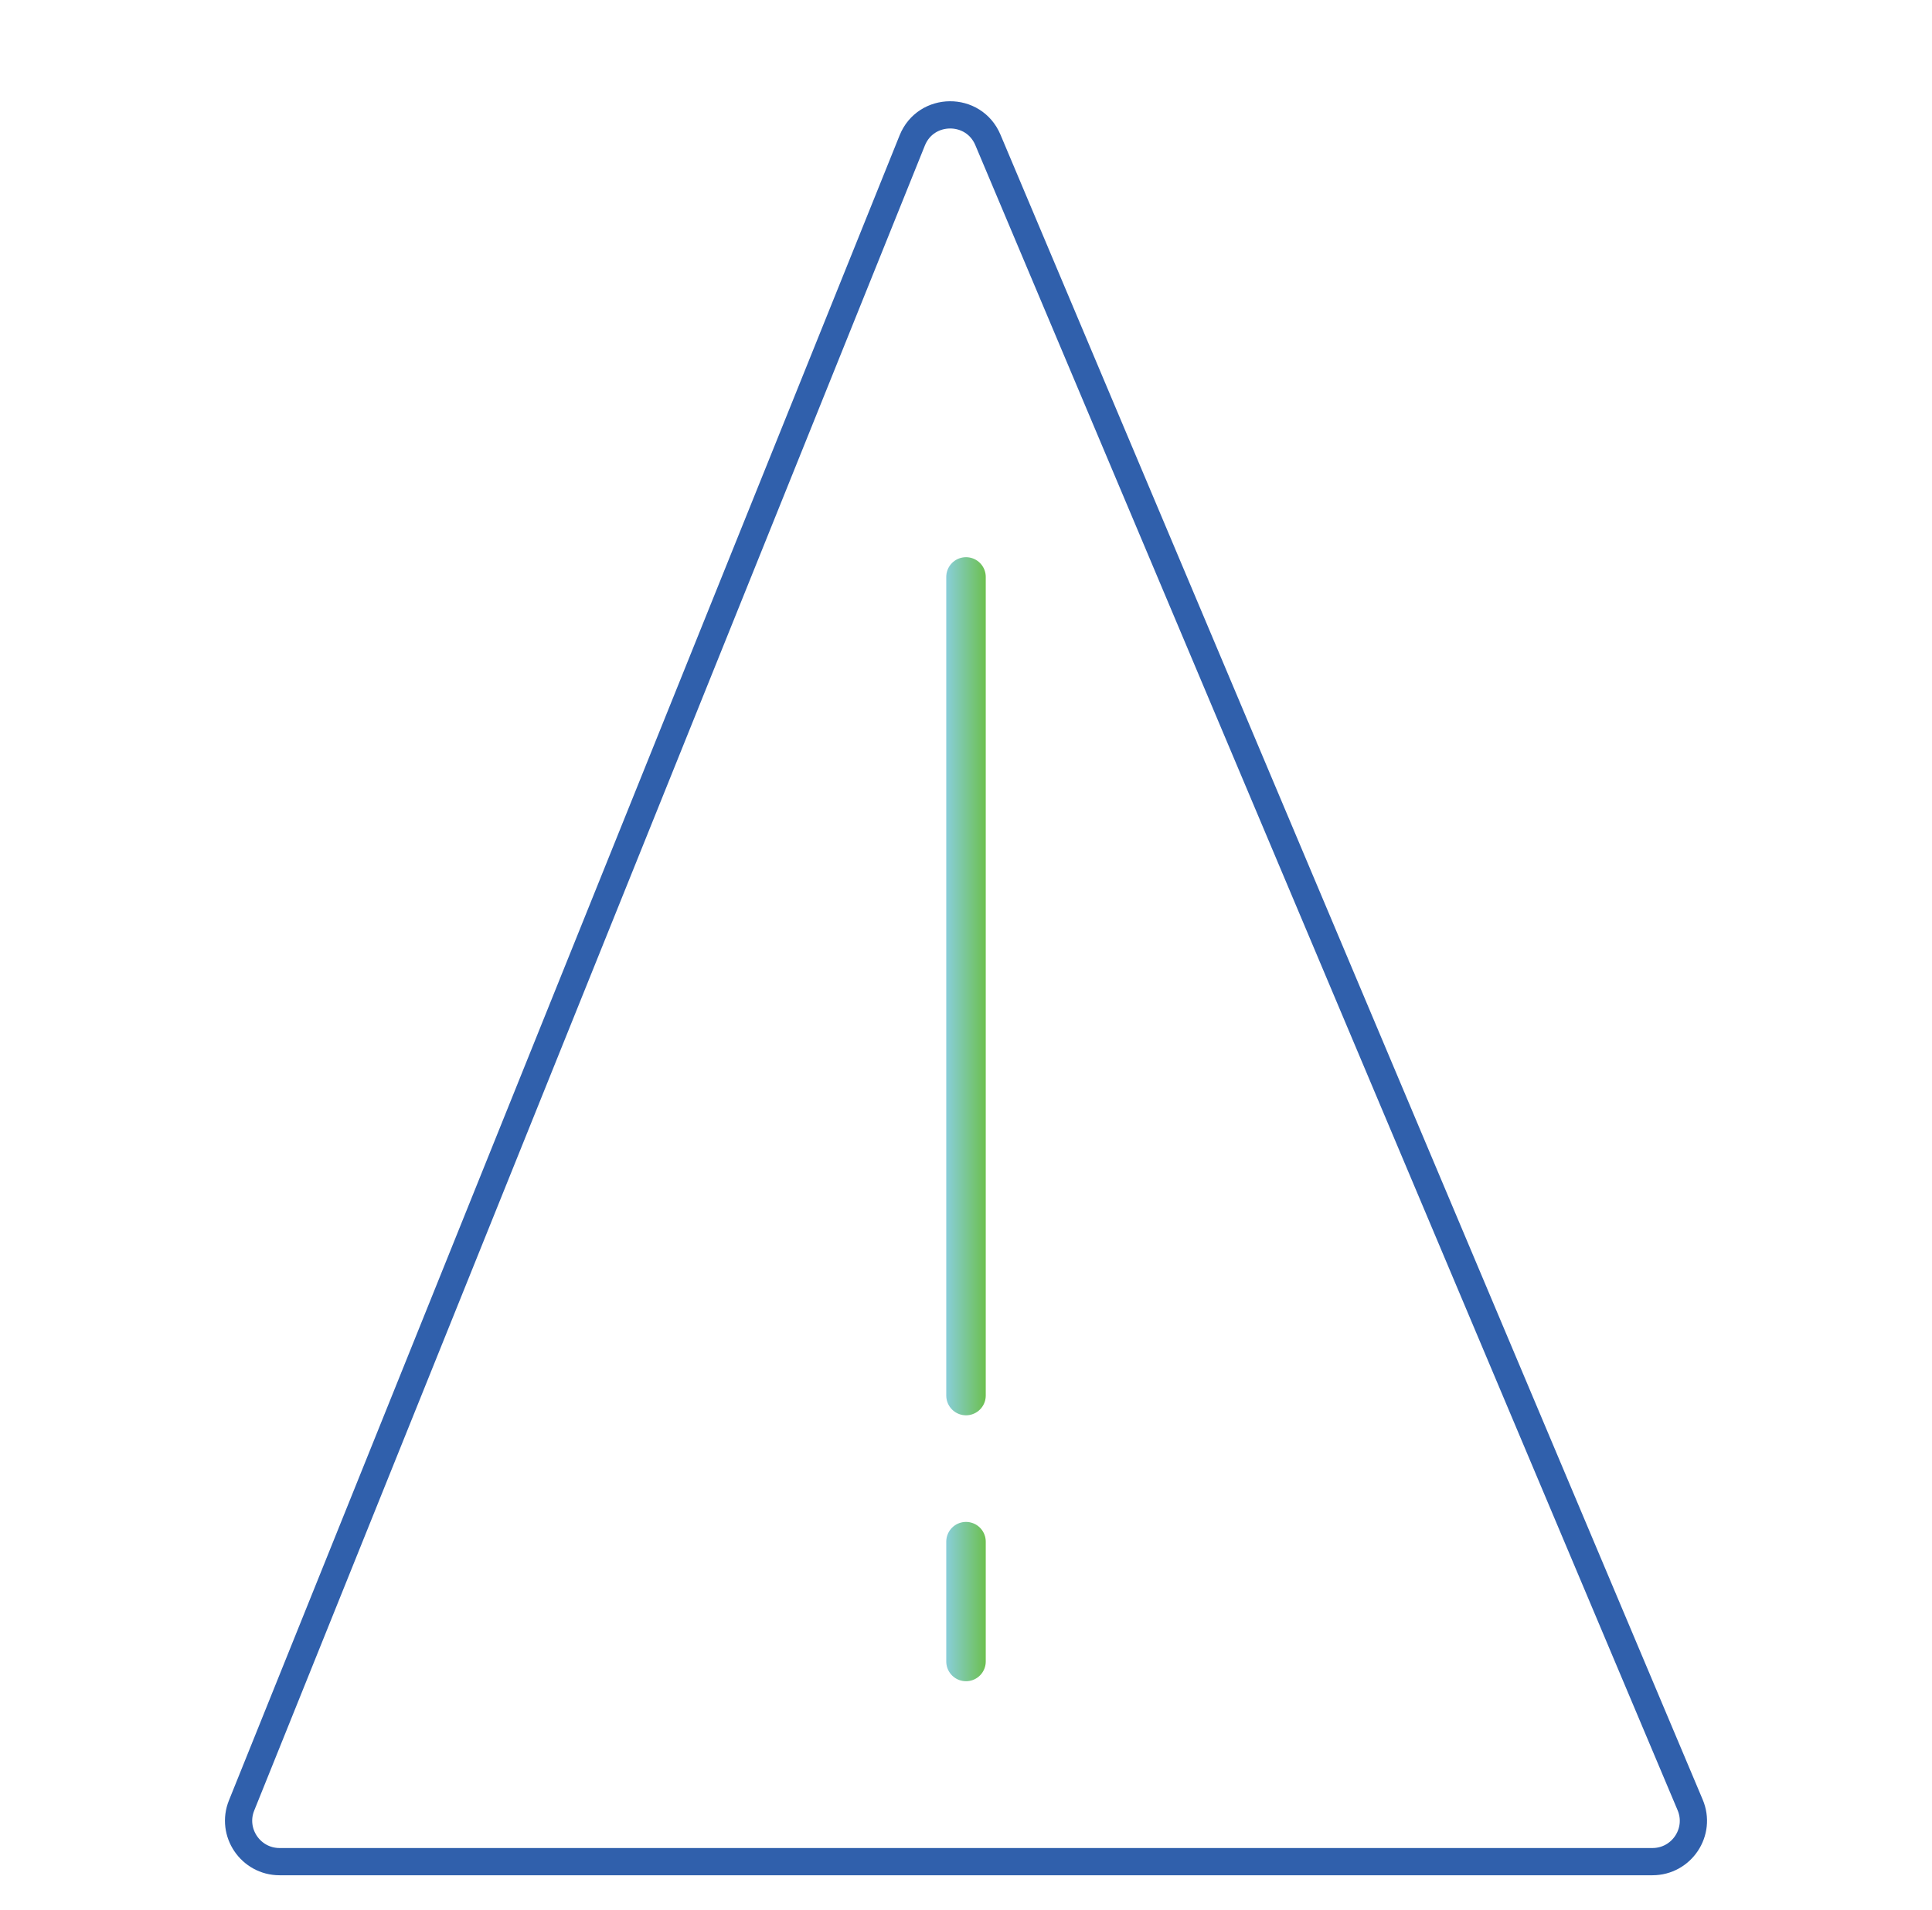 <?xml version="1.0" encoding="UTF-8"?> <svg xmlns="http://www.w3.org/2000/svg" xmlns:xlink="http://www.w3.org/1999/xlink" version="1.1" id="Слой_1" x="0px" y="0px" viewBox="0 0 1418.6 1402.7" style="enable-background:new 0 0 1418.6 1402.7;" xml:space="preserve"> <style type="text/css"> .st0{display:none;fill:#1A56AD;stroke:#3060AC;stroke-miterlimit:10;} .st1{display:none;} .st2{display:inline;fill:none;stroke:#3060AC;stroke-width:22.27;stroke-miterlimit:10;} .st3{display:inline;fill:none;stroke:#3060AC;stroke-width:21.356;stroke-miterlimit:10;} .st4{display:inline;fill:none;stroke:#3060AC;stroke-width:21.933;stroke-miterlimit:10;} .st5{display:inline;fill:none;stroke:#3060AC;stroke-width:22.906;stroke-miterlimit:10;} .st6{display:inline;fill:none;stroke:#3060AC;stroke-width:22.008;stroke-miterlimit:10;} .st7{display:inline;} .st8{fill:none;stroke:#3060AC;stroke-width:28.958;stroke-miterlimit:10;} .st9{fill:none;stroke:#3060AC;stroke-width:28.959;stroke-miterlimit:10;} .st10{fill:none;stroke:#3060AC;stroke-width:17.768;stroke-miterlimit:10;} .st11{fill:none;stroke:#3060AC;stroke-width:20;stroke-miterlimit:10;} .st12{fill:none;stroke:url(#SVGID_1_);stroke-width:29;stroke-linecap:round;stroke-miterlimit:10;} .st13{fill:none;stroke:url(#SVGID_00000148631883469878946750000013967433287104676743_);stroke-width:29;stroke-linecap:round;stroke-miterlimit:10;} </style> <rect x="-1502.5" y="-52.3" class="st0" width="1417.4" height="1402.7"></rect> <g class="st1"> <ellipse class="st2" cx="-834.1" cy="427.9" rx="250.7" ry="65.6"></ellipse> <line class="st3" x1="-1084.8" y1="420.6" x2="-1084.8" y2="908.1"></line> <line class="st4" x1="-582" y1="422.1" x2="-582" y2="909.6"></line> <path class="st5" d="M-583.4,904.3c0,39.1-112.1,70.7-250.4,70.7s-250.4-31.6-250.4-70.7"></path> <path class="st4" d="M-1081.8,741.1c0,39.1,111.7,70.6,249.5,70.6s249.5-31.6,249.5-70.6"></path> <path class="st6" d="M-1084,578.1c0,39.1,112.5,70.7,251.2,70.7s251.2-31.6,251.2-70.7"></path> <g class="st7"> <circle class="st8" cx="-839.4" cy="766.4" r="42.8"></circle> <circle class="st8" cx="-628.2" cy="883.6" r="42.8"></circle> <ellipse transform="matrix(0.464 -0.886 0.886 0.464 -772.969 -108.735)" class="st9" cx="-476.3" cy="584.4" rx="42.8" ry="42.8"></ellipse> <line class="st8" x1="-805.2" y1="795.4" x2="-663.5" y2="867"></line> <line class="st8" x1="-587.6" y1="860.4" x2="-492.1" y2="630.3"></line> </g> </g> <path class="st10" d="M-990.9,980.3"></path> <path class="st11" d="M1213.3,1367.2h-1008c-21.3,0-35.9-21.6-27.9-41.3L669.8,103.2c10-24.9,45.2-25.2,55.6-0.4L1241,1325.5 C1249.4,1345.3,1234.8,1367.2,1213.3,1367.2z"></path> <linearGradient id="SVGID_1_" gradientUnits="userSpaceOnUse" x1="694.8" y1="724.331" x2="723.8" y2="724.331"> <stop offset="0" style="stop-color:#89CEDA"></stop> <stop offset="1" style="stop-color:#6CC04F"></stop> </linearGradient> <line class="st12" x1="709.3" y1="423.7" x2="709.3" y2="1024.9"></line> <linearGradient id="SVGID_00000082360202187674146670000009399986725274736302_" gradientUnits="userSpaceOnUse" x1="694.8" y1="1176.178" x2="723.8" y2="1176.178"> <stop offset="0" style="stop-color:#89CEDA"></stop> <stop offset="1" style="stop-color:#6CC04F"></stop> </linearGradient> <line style="fill:none;stroke:url(#SVGID_00000082360202187674146670000009399986725274736302_);stroke-width:29;stroke-linecap:round;stroke-miterlimit:10;" x1="709.3" y1="1132.2" x2="709.3" y2="1220.2"></line> </svg> 